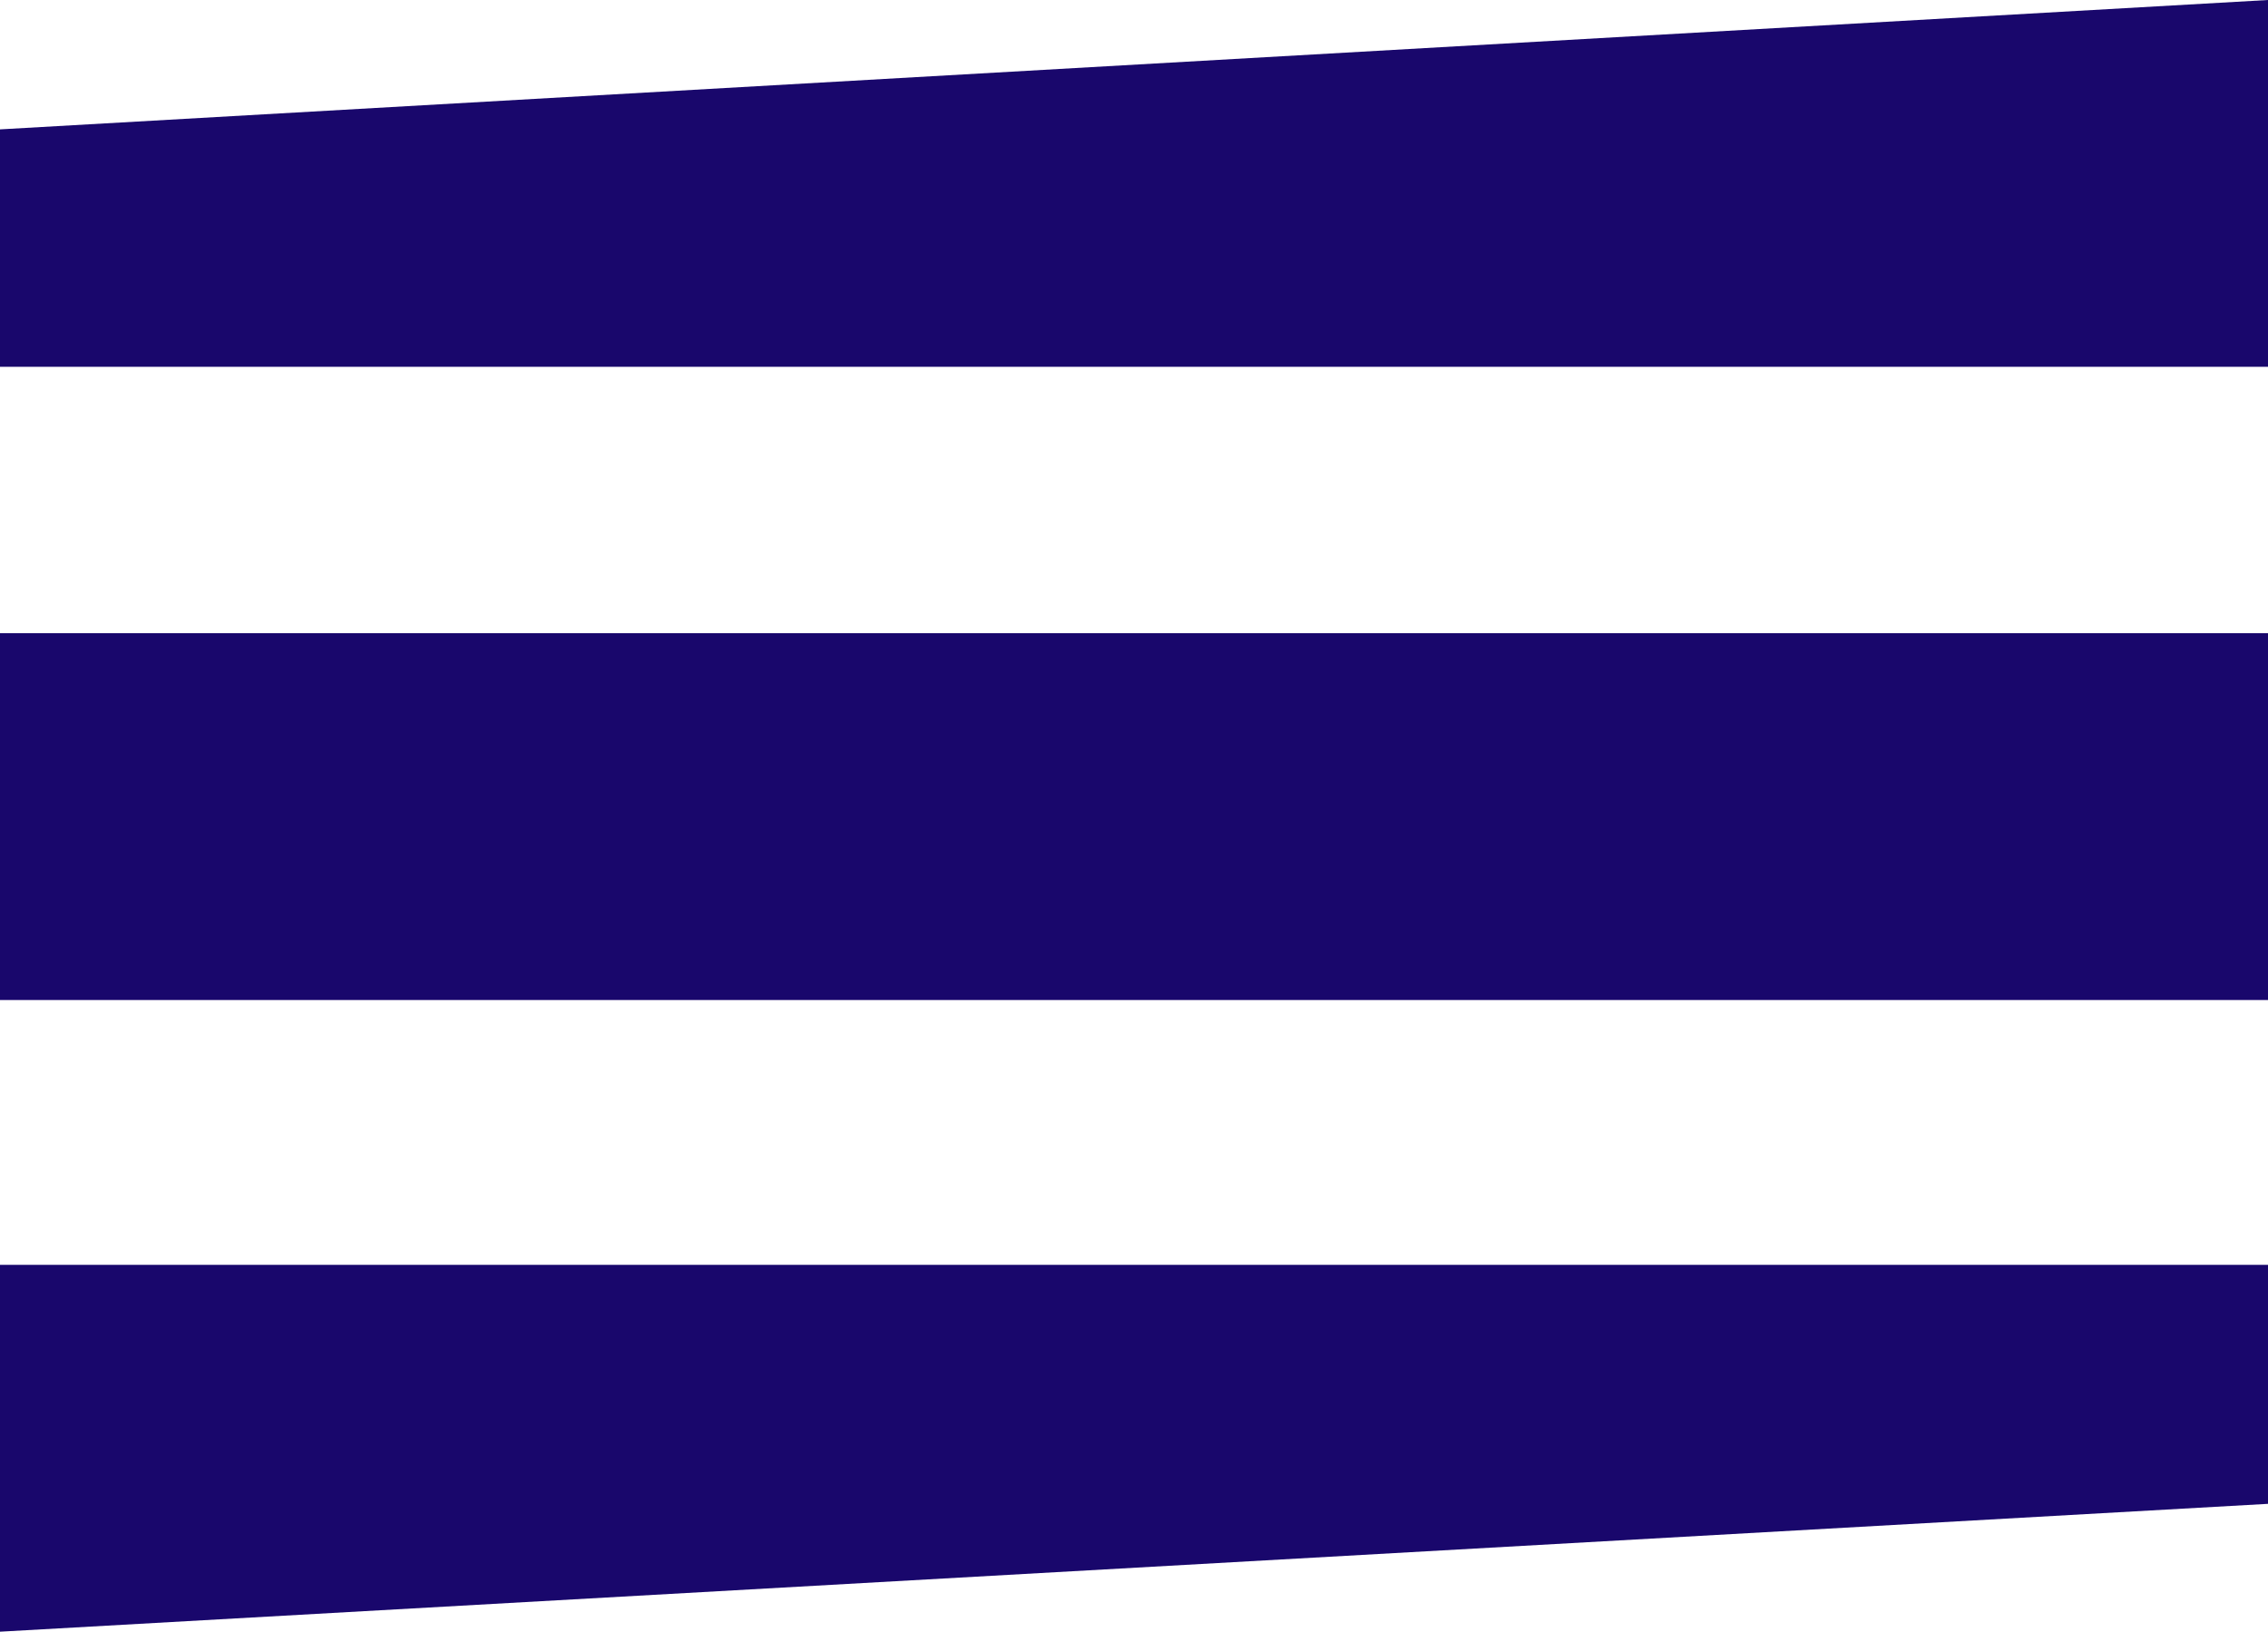 <?xml version="1.0" encoding="UTF-8"?>
<svg id="Layer_2" data-name="Layer 2" xmlns="http://www.w3.org/2000/svg" viewBox="0 0 14.9 10.72">
  <defs>
    <style>
      .cls-1 {
        fill: #19076c;
      }
    </style>
  </defs>
  <g id="Layer_2-2" data-name="Layer 2">
    <polygon class="cls-1" points="14.9 8.31 0 8.31 0 10.72 14.9 9.88 14.9 8.31"/>
    <rect class="cls-1" y="4.16" width="14.9" height="2.41"/>
    <polygon class="cls-1" points="14.9 0 0 .85 0 2.41 14.9 2.41 14.9 0"/>
  </g>
</svg>